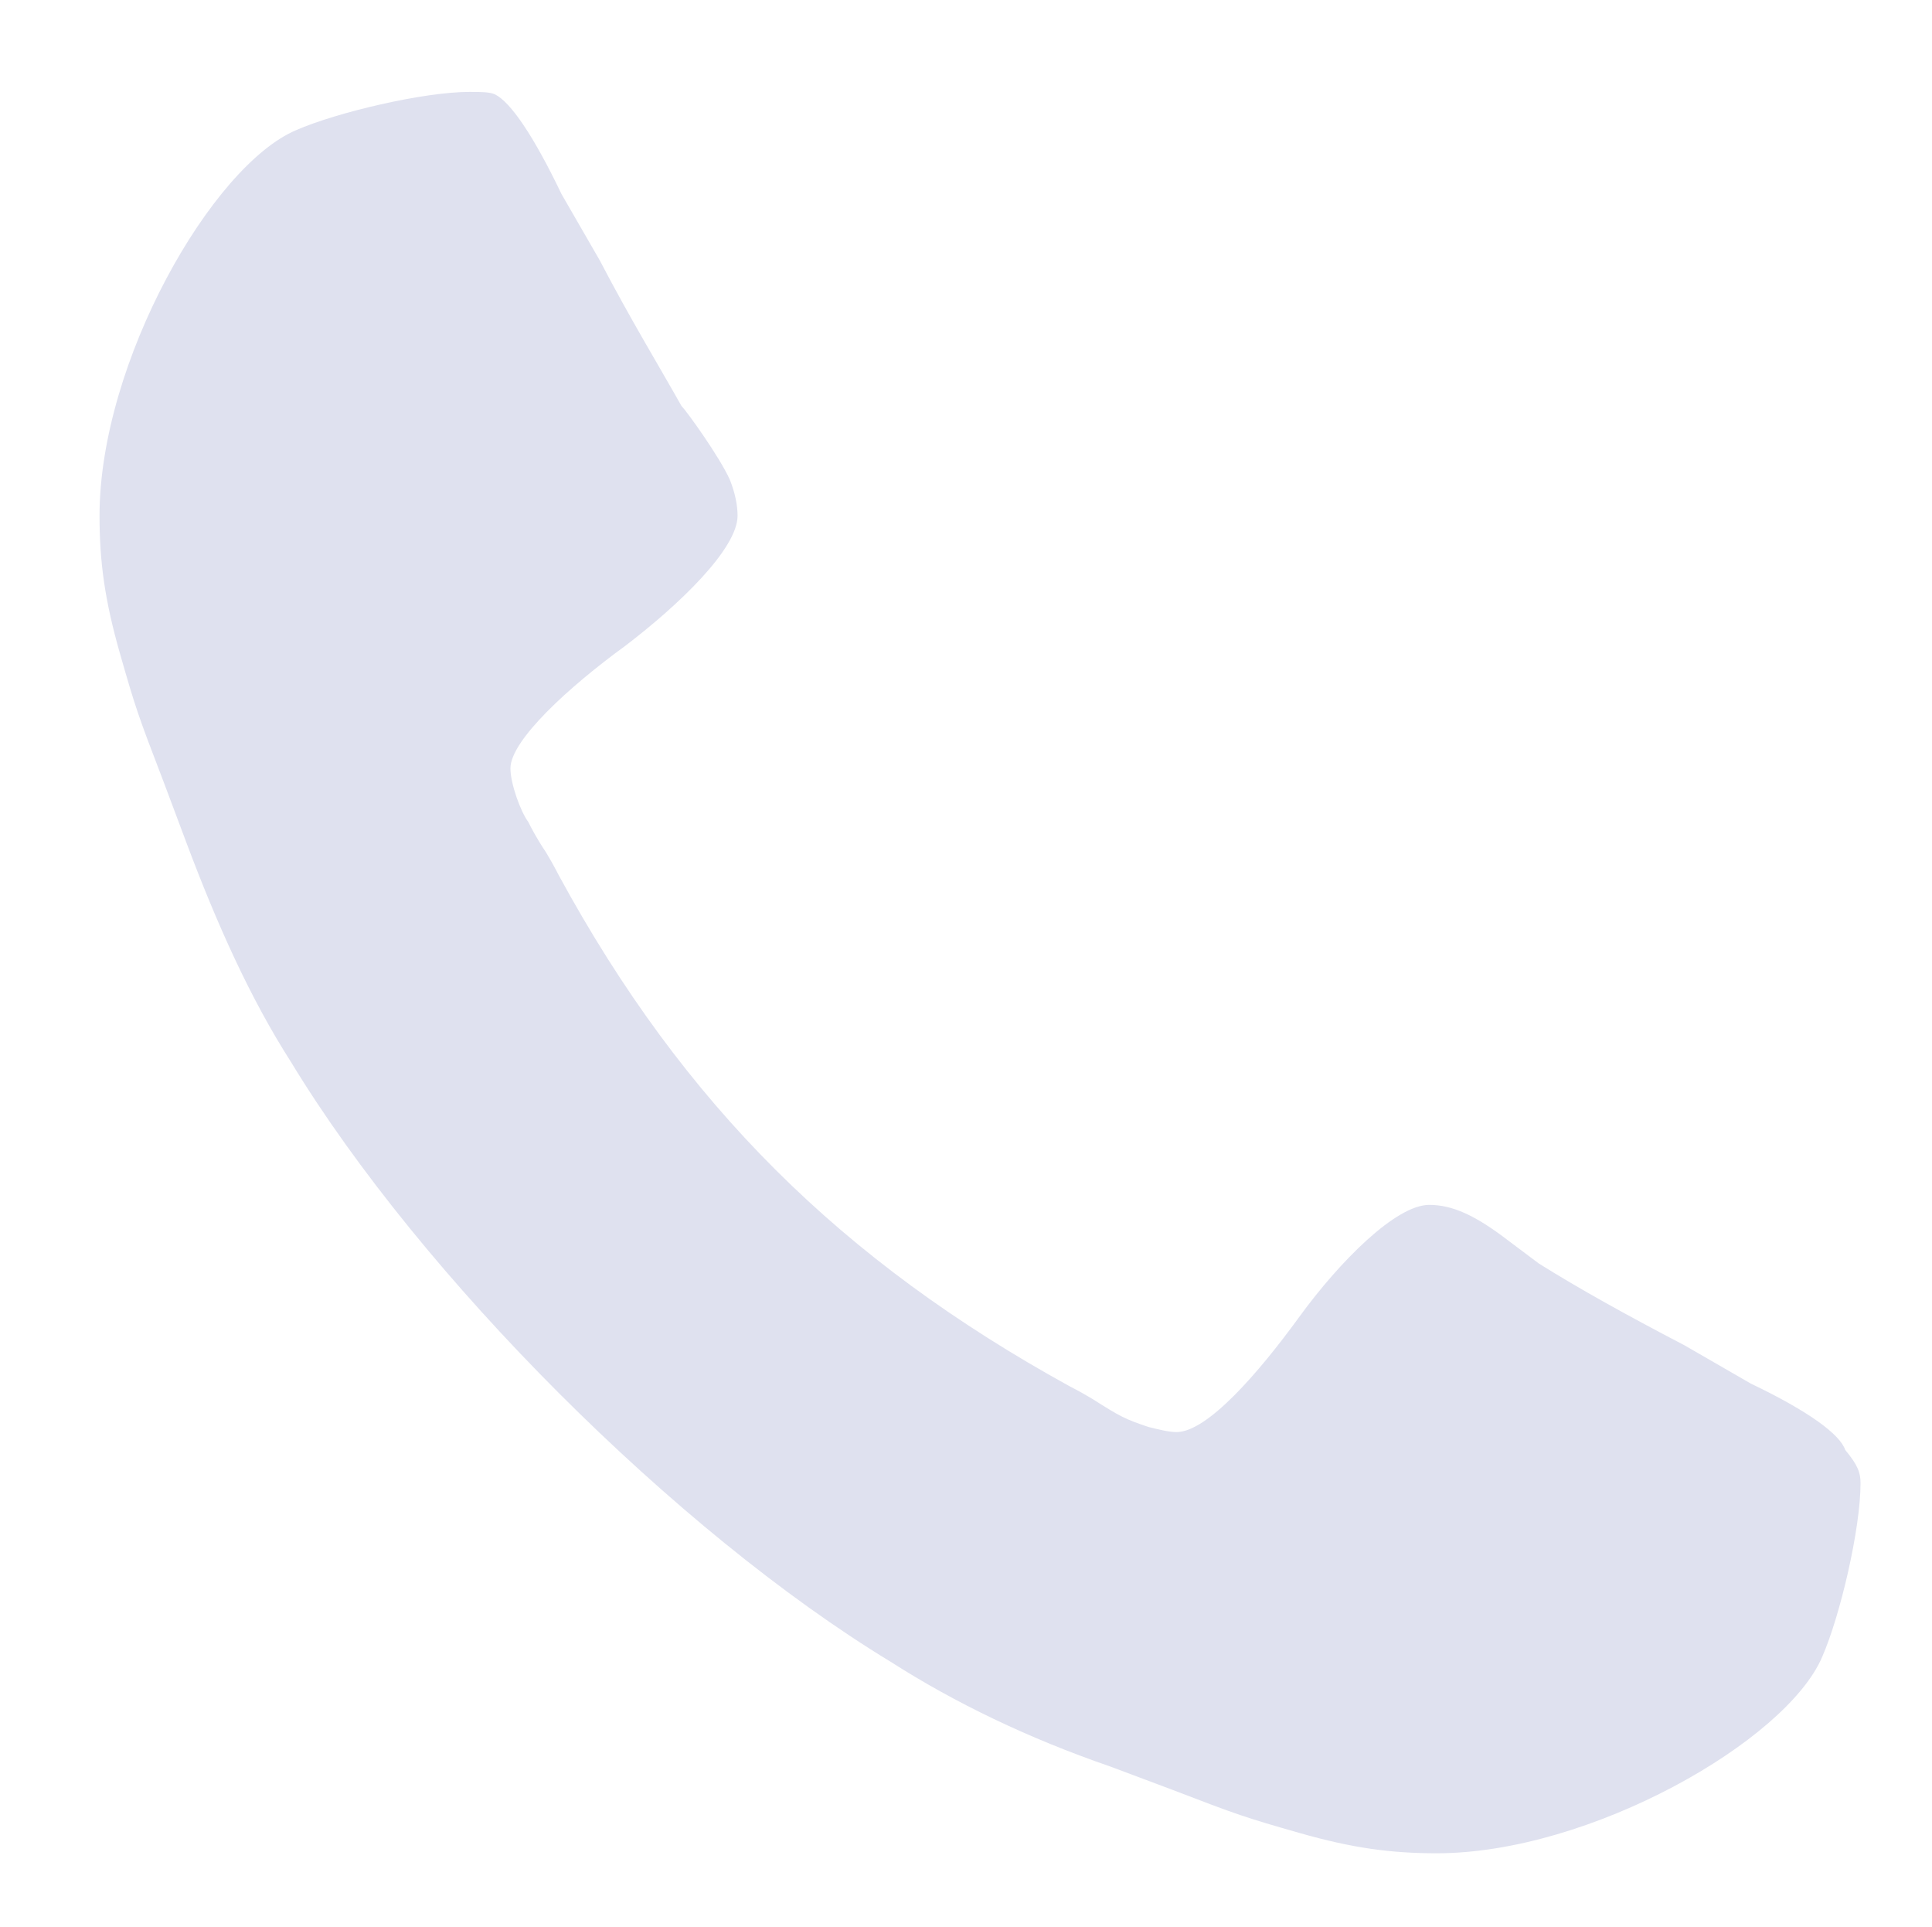 <?xml version="1.0" encoding="UTF-8"?>
<svg xmlns="http://www.w3.org/2000/svg" version="1.2" width="75.7" height="75.5" overflow="visible" xml:space="preserve">
  <switch>
    <g>
      <path fill="#DFE1EF" d="M72.9 58.1c0 1.8-.8 5.2-1.5 6.8-1.4 3.3-9.1 7.7-15.1 7.7-1.8 0-3.3-.2-5.4-.8-2.1-.6-2.4-.7-5-1.7l-2.4-.9c-3.2-1.1-6.1-2.5-8.6-4.1C26.5 60 16.5 50 11.4 41.6c-1.6-2.5-2.9-5.4-4.1-8.6l-.9-2.4c-1-2.6-1.1-2.9-1.7-5s-.8-3.6-.8-5.4c0-6 4.4-13.7 7.7-15.1 1.6-.7 5-1.5 6.8-1.5.4 0 .8 0 1 .1.6.3 1.5 1.6 2.6 3.9l1.5 2.6c1.2 2.3 2.3 4.1 3.2 5.7.2.2 1.5 2 1.9 2.9.2.5.3 1 .3 1.4 0 1.3-2.3 3.5-4.4 5.1-2.2 1.6-4.5 3.7-4.5 4.8 0 .6.4 1.7.7 2.1.1.2.3.6.7 1.2.3.5.5.9.5.9 4.9 9 11.1 15.1 20 20 0 0 .4.2.9.5 1.1.7 1.3.8 2.2 1.1.4.1.8.2 1.1.2 1.2 0 3.2-2.3 4.8-4.5s3.8-4.4 5.1-4.4c.9 0 1.8.4 3.1 1.4l1.2.9c1.6 1 3.4 2 5.7 3.2l2.6 1.5c2.3 1.1 3.5 2 3.7 2.6.5.6.6.9.6 1.3z"></path>
    </g>
  </switch>
</svg>

